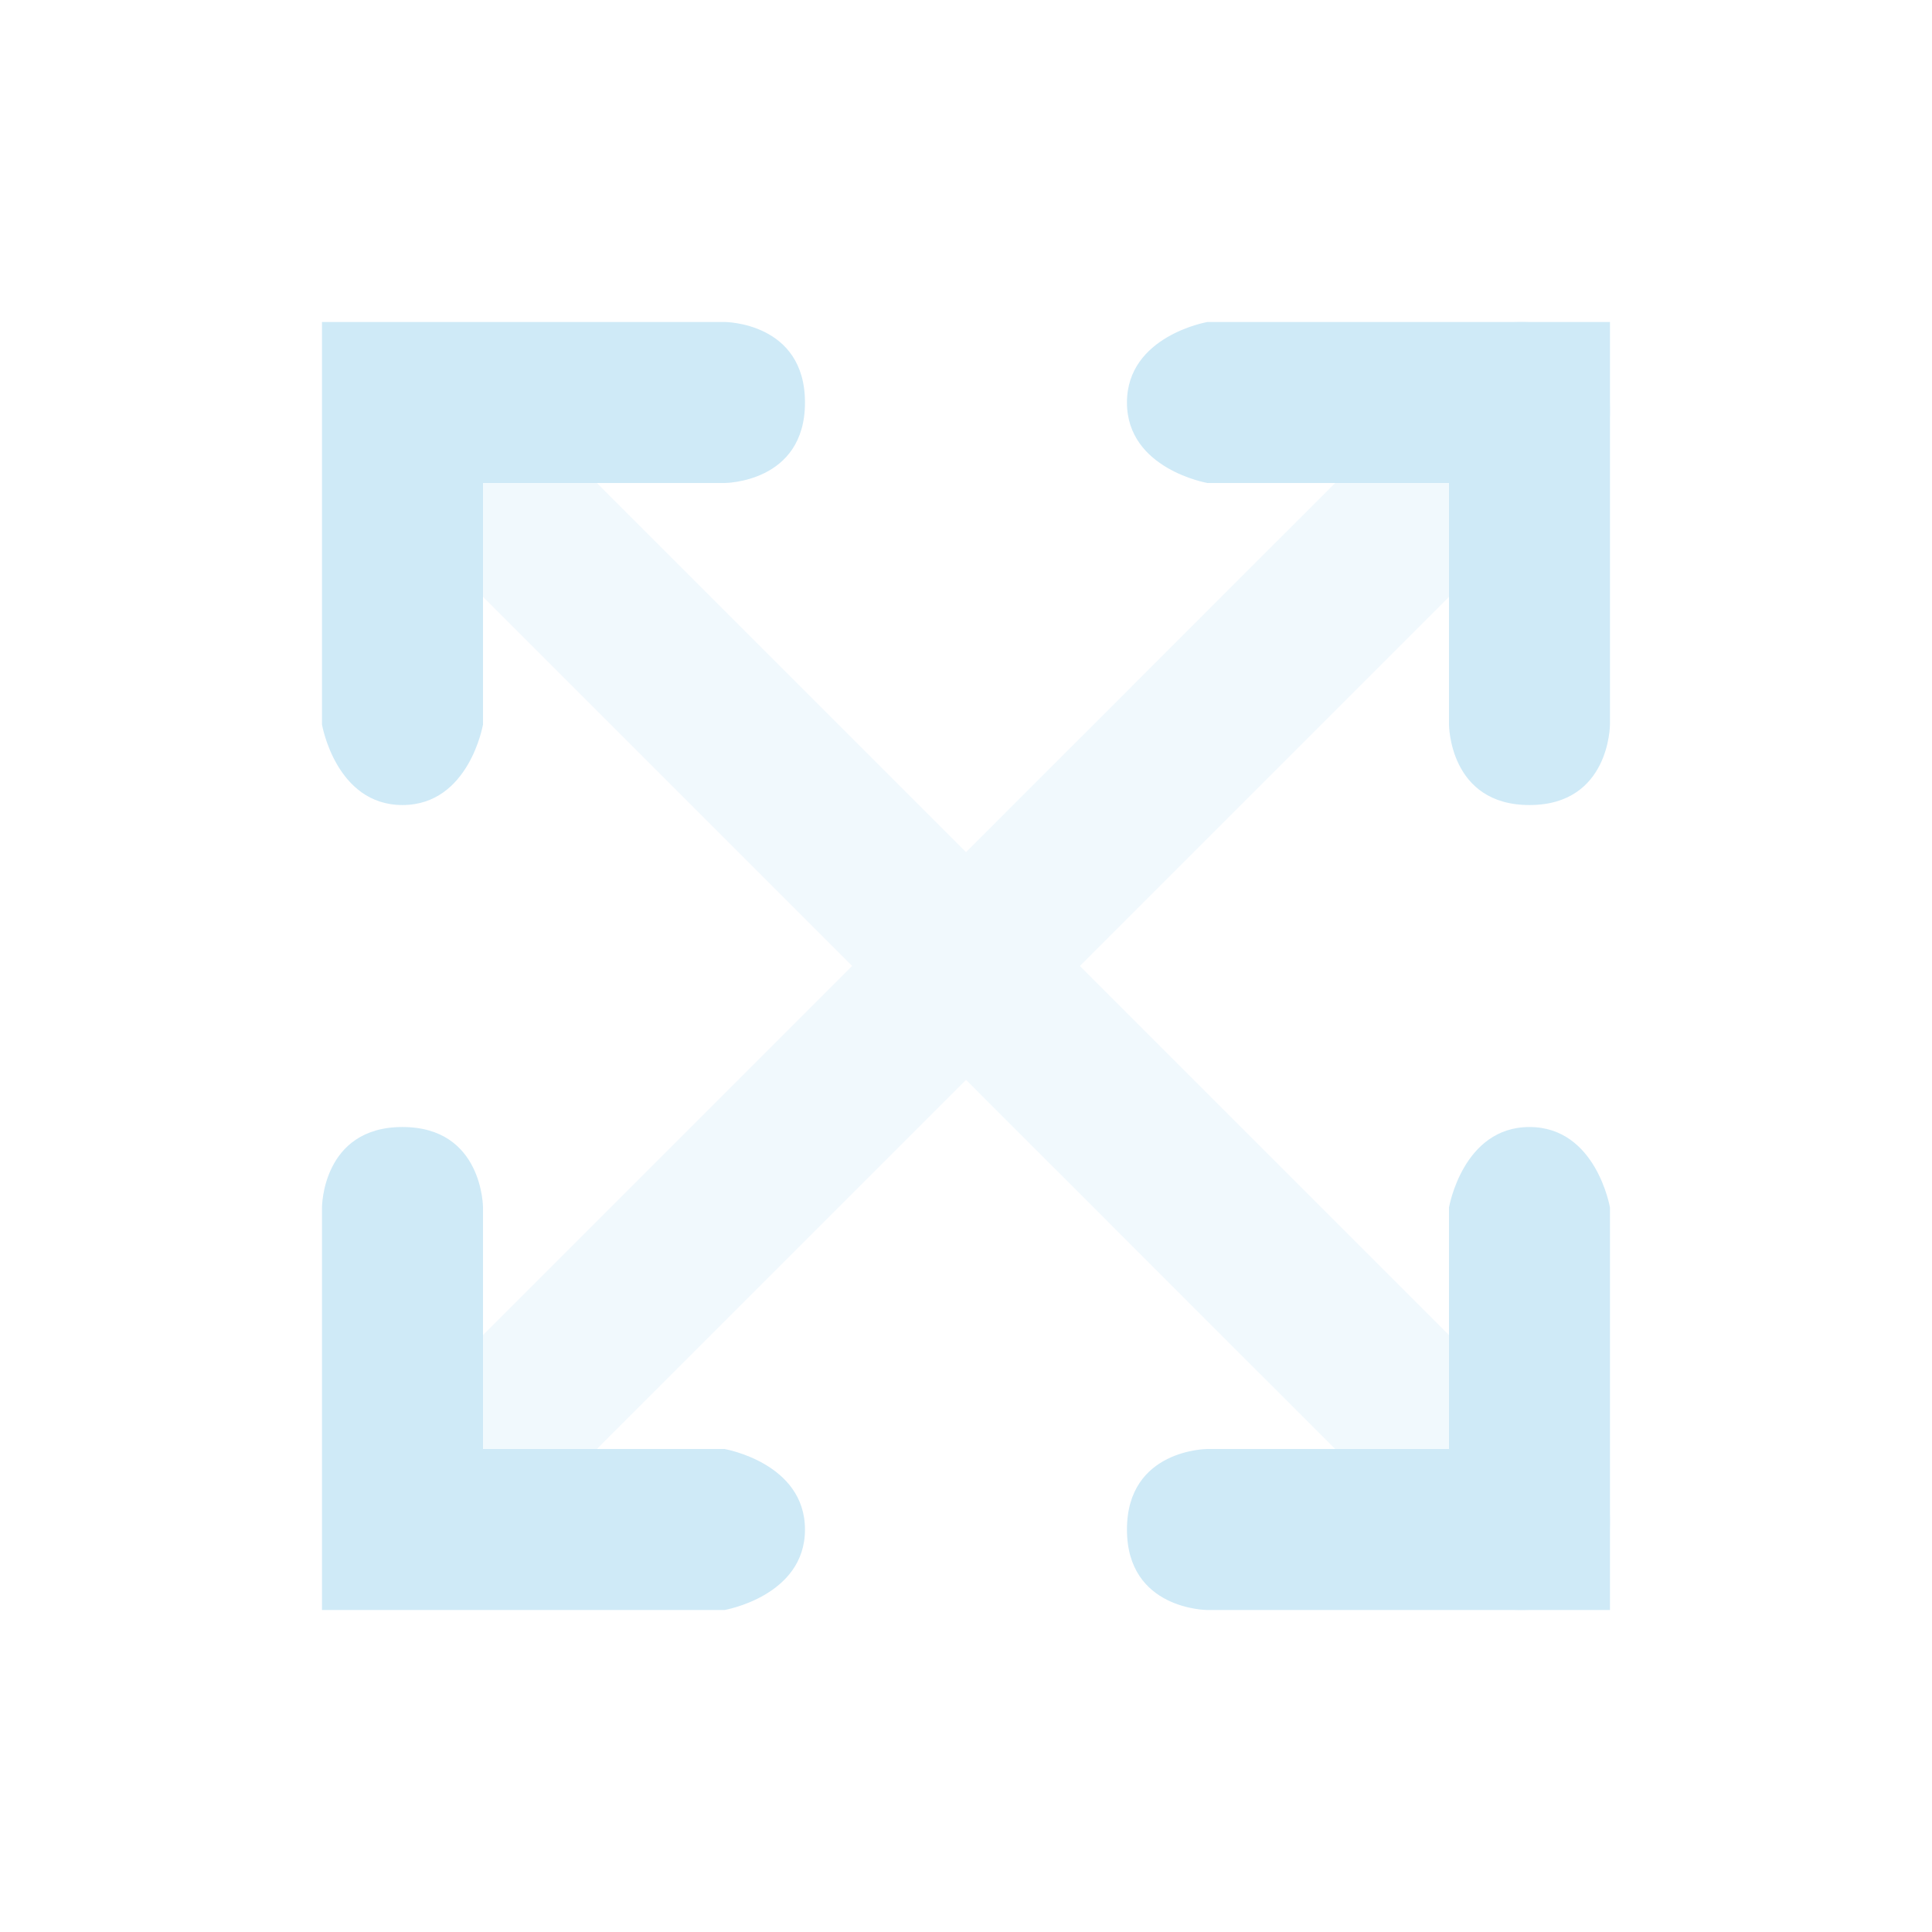 <svg width="32" height="32" viewBox="0 0 32 32" fill="none" xmlns="http://www.w3.org/2000/svg">
<path opacity="0.3" fill-rule="evenodd" clip-rule="evenodd" d="M7.051 23.064C6.66 23.454 6.66 24.088 7.051 24.478L7.522 24.95C7.913 25.34 8.546 25.34 8.936 24.95L16 17.886L24.493 26.378C24.883 26.768 25.516 26.768 25.907 26.378L26.378 25.906C26.769 25.516 26.769 24.883 26.378 24.492L17.886 16L26.378 7.508C26.769 7.117 26.769 6.484 26.378 6.093L25.907 5.622C25.516 5.231 24.883 5.231 24.493 5.622L16 14.114L8.936 7.05C8.546 6.66 7.913 6.66 7.522 7.05L7.051 7.521C6.66 7.912 6.66 8.545 7.051 8.936L14.115 16L7.051 23.064Z" fill="#CFEAF7"/>
<path fill-rule="evenodd" clip-rule="evenodd" d="M24 8H20C20 8 18.666 7.771 18.666 6.667C18.666 5.562 20 5.333 20 5.333H26.666V12C26.666 12 26.666 13.334 25.333 13.334C24 13.334 24 12 24 12V8ZM12 24H8V20C8 20 8 18.667 6.666 18.667C5.333 18.667 5.333 20 5.333 20V26.667H12C12 26.667 13.333 26.438 13.333 25.334C13.333 24.229 12 24 12 24ZM24 20V24H20C20 24 18.666 24 18.666 25.334C18.666 26.667 20 26.667 20 26.667H26.666V20C26.666 20 26.438 18.667 25.333 18.667C24.228 18.667 24 20 24 20ZM8 12V8H12C12 8 13.333 8 13.333 6.667C13.333 5.333 12 5.333 12 5.333H5.333V12C5.333 12 5.562 13.334 6.666 13.334C7.771 13.334 8 12 8 12Z" fill="#CFEAF7"/>
</svg>
